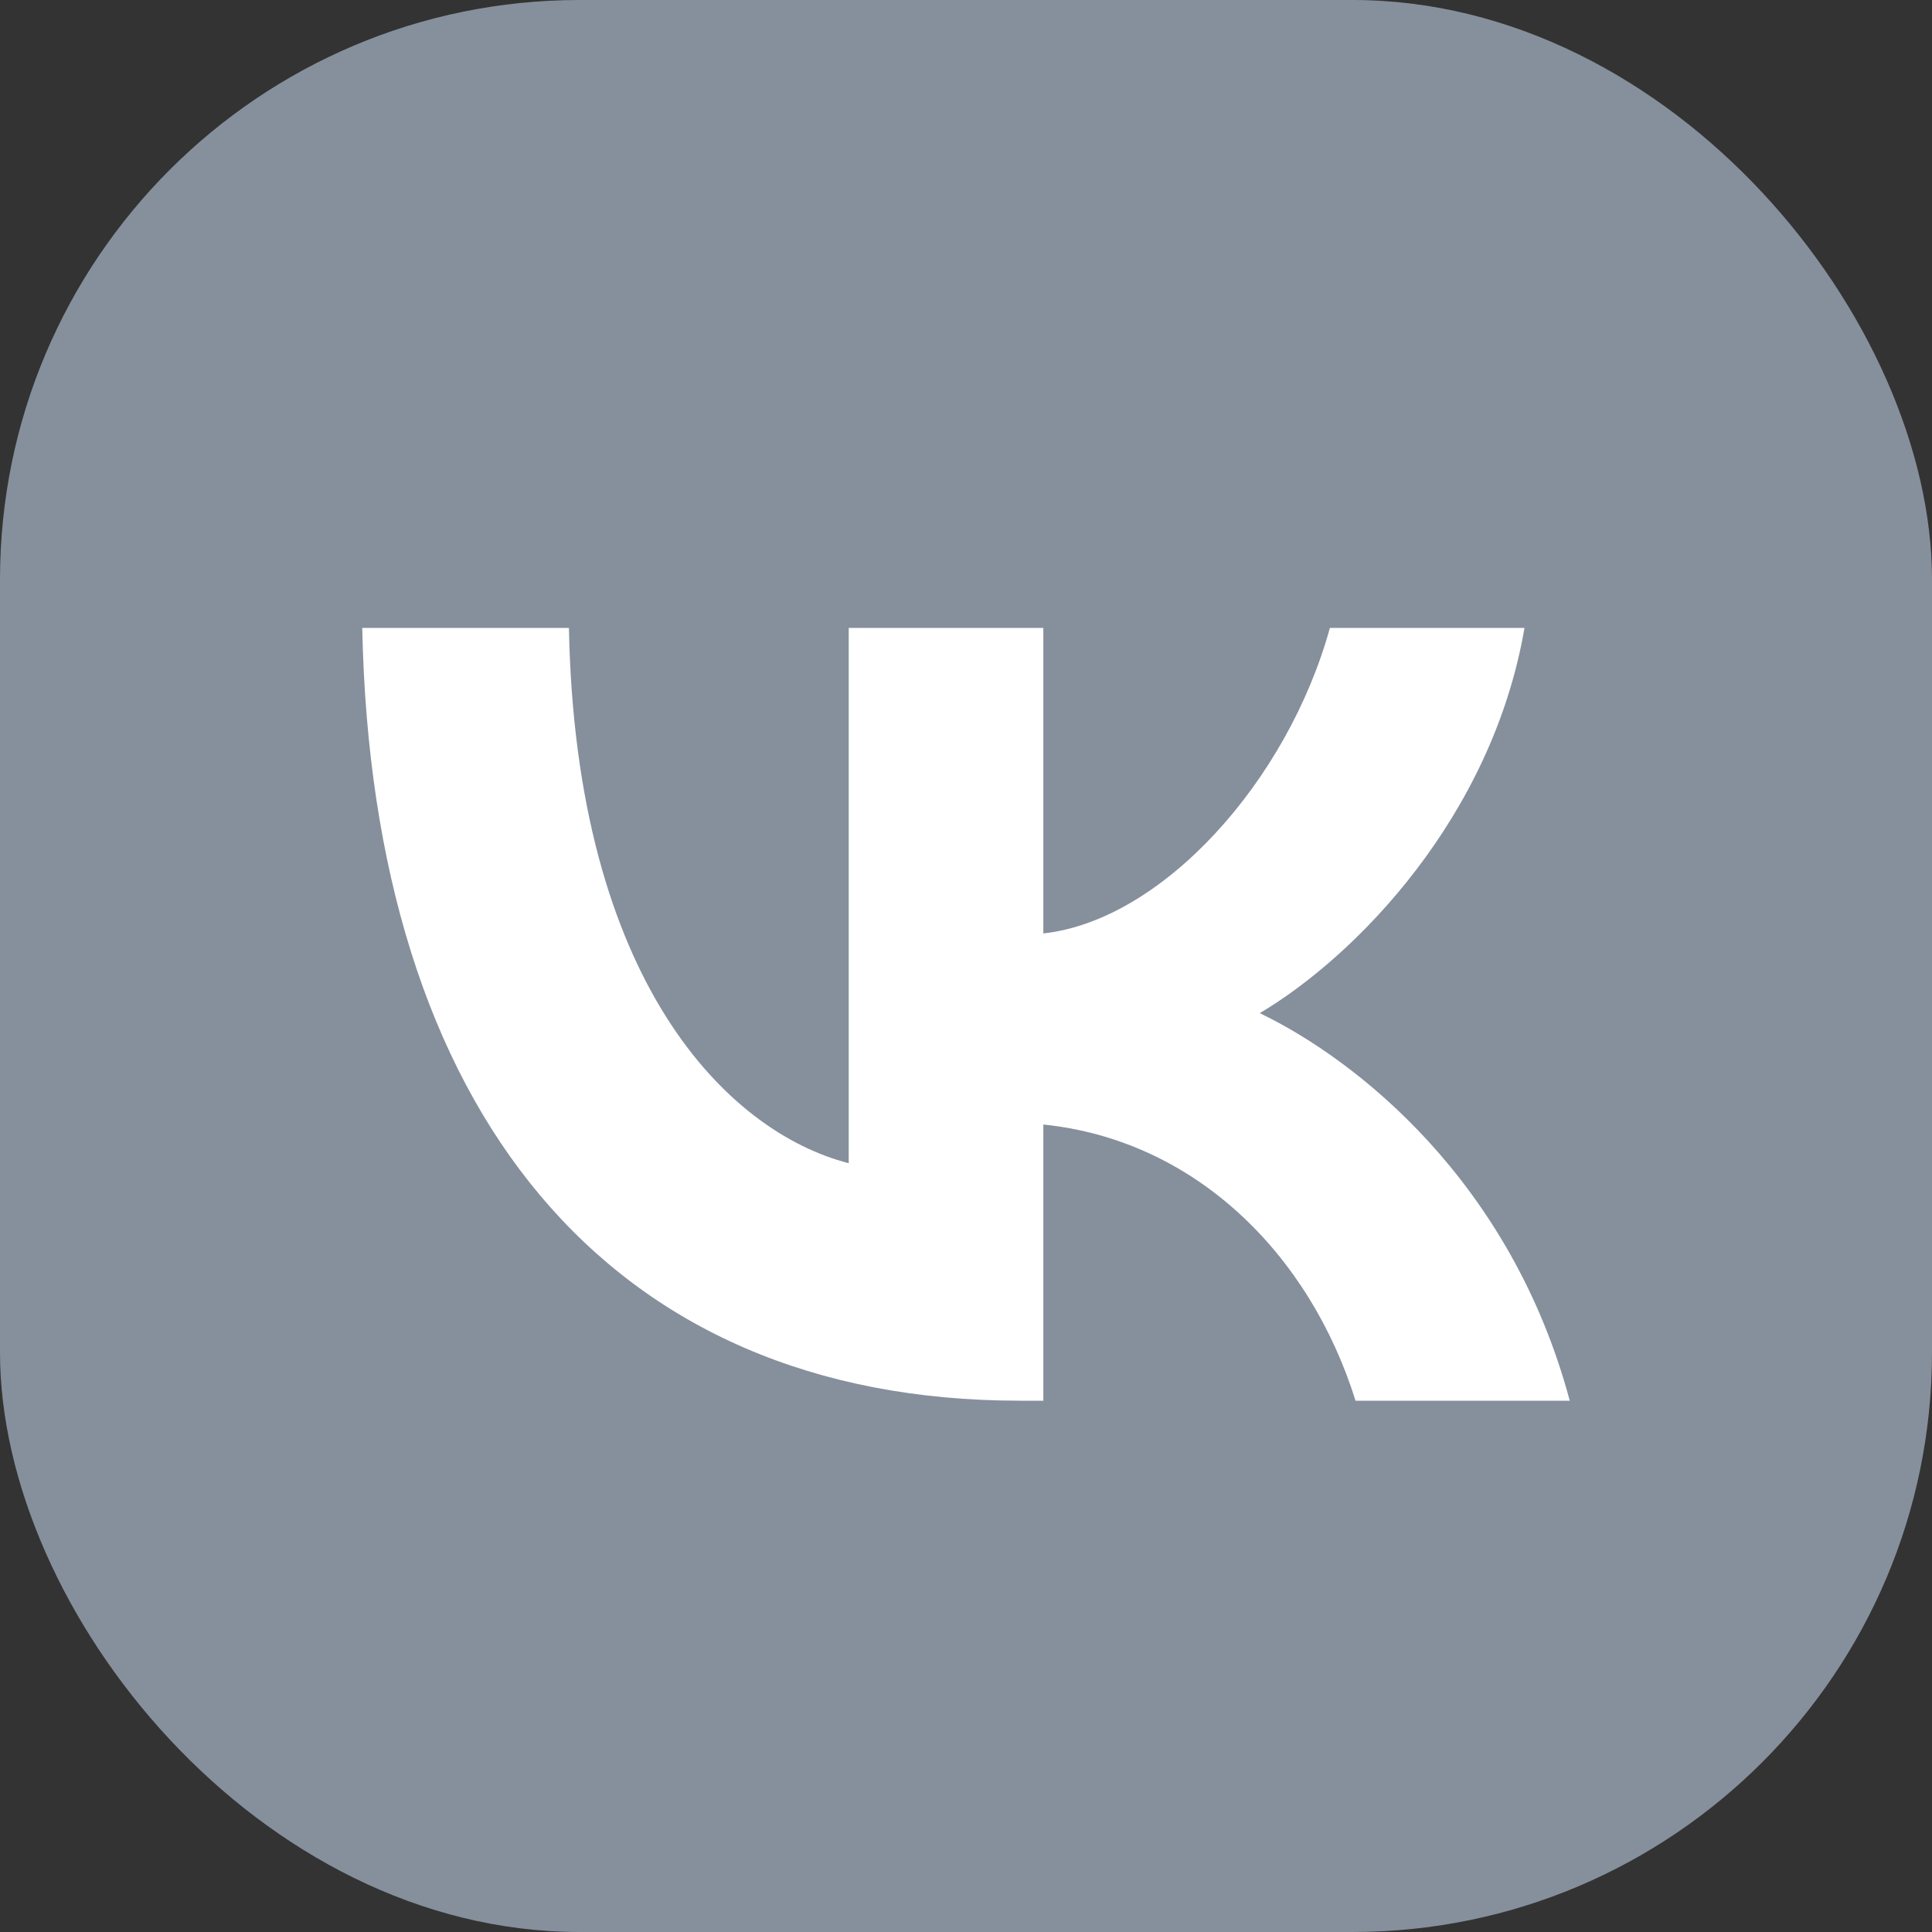 <svg width="40" height="40" viewBox="0 0 40 40" fill="none" xmlns="http://www.w3.org/2000/svg">
  <rect x="0" y="0" width="40" height="40" fill="#333333" stroke="none"/>
  <rect width="40" height="40" rx="12" fill="#86909C"/>
  <path d="M21.116 29C12.575 29 7.703 22.994 7.5 13H11.779C11.919 20.335 15.073 23.442 17.572 24.083V13H21.601V19.326C24.068 19.054 26.66 16.171 27.534 13H31.563C30.892 16.908 28.081 19.791 26.082 20.976C28.081 21.937 31.282 24.451 32.5 29H28.065C27.113 25.957 24.739 23.603 21.601 23.282V29H21.116Z" fill="white"/>
</svg>

